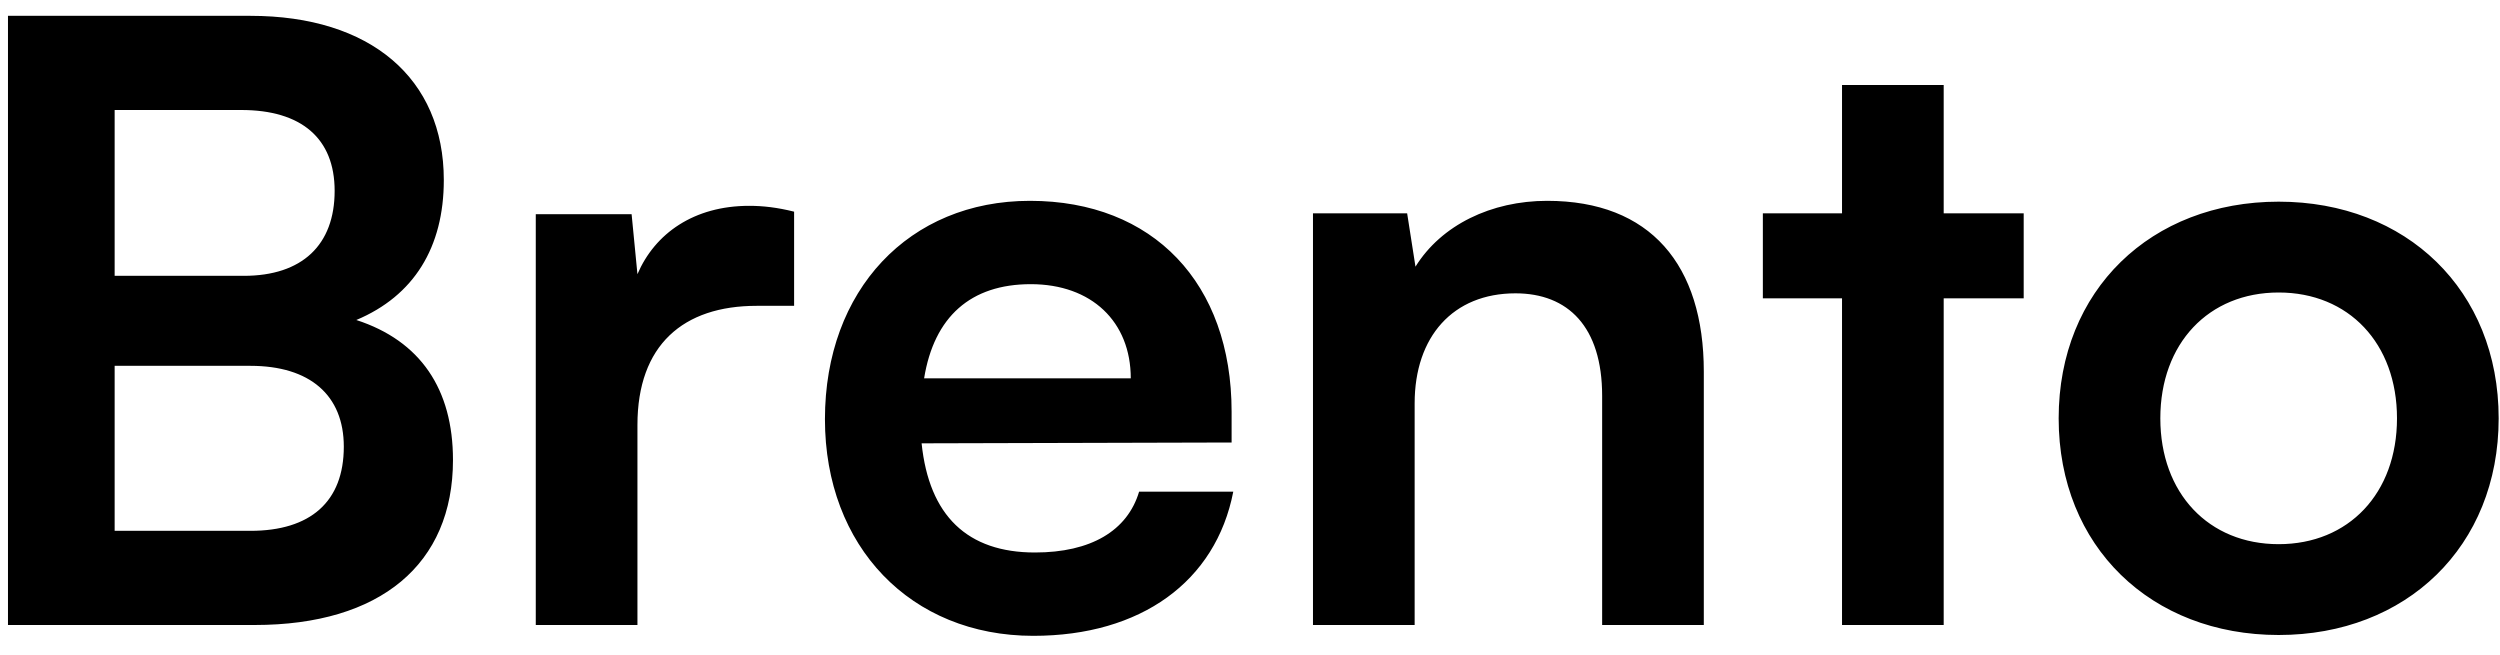 <svg width="84" height="22" viewBox="0 0 84 22" fill="none"
    xmlns="http://www.w3.org/2000/svg">
    <path d="M0.268 21V0.532H8.416C12.448 0.532 14.912 2.632 14.912 6.048C14.912 8.316 13.904 9.94 11.972 10.752C14.128 11.452 15.22 13.076 15.22 15.456C15.22 18.956 12.784 21 8.556 21H0.268ZM8.108 3.696H3.852V9.268H8.192C10.152 9.268 11.244 8.232 11.244 6.412C11.244 4.648 10.124 3.696 8.108 3.696ZM8.416 12.292H3.852V17.836H8.416C10.432 17.836 11.552 16.856 11.552 15.008C11.552 13.272 10.404 12.292 8.416 12.292ZM26.682 7.112V10.276H25.422C22.958 10.276 21.418 11.592 21.418 14.28V21H18.002V7.196H21.222L21.418 9.212C22.006 7.84 23.322 6.916 25.17 6.916C25.646 6.916 26.122 6.972 26.682 7.112ZM34.718 21.364C30.602 21.364 27.718 18.368 27.718 14.084C27.718 9.744 30.546 6.748 34.606 6.748C38.75 6.748 41.382 9.52 41.382 13.832V14.868L30.966 14.896C31.218 17.332 32.506 18.564 34.774 18.564C36.65 18.564 37.882 17.836 38.274 16.52H41.438C40.85 19.544 38.33 21.364 34.718 21.364ZM34.634 9.548C32.618 9.548 31.386 10.64 31.05 12.712H37.994C37.994 10.808 36.678 9.548 34.634 9.548ZM47.532 21H44.116V7.168H47.28L47.56 8.96C48.428 7.56 50.108 6.748 51.984 6.748C55.456 6.748 57.248 8.904 57.248 12.488V21H53.832V13.3C53.832 10.976 52.684 9.856 50.92 9.856C48.82 9.856 47.532 11.312 47.532 13.552V21ZM65.308 21H61.892V10.024H59.232V7.168H61.892V2.856H65.308V7.168H67.996V10.024H65.308V21ZM69.171 14.056C69.171 9.744 72.279 6.776 76.563 6.776C80.847 6.776 83.955 9.744 83.955 14.056C83.955 18.368 80.847 21.336 76.563 21.336C72.279 21.336 69.171 18.368 69.171 14.056ZM72.587 14.056C72.587 16.576 74.211 18.284 76.563 18.284C78.915 18.284 80.539 16.576 80.539 14.056C80.539 11.536 78.915 9.828 76.563 9.828C74.211 9.828 72.587 11.536 72.587 14.056Z" fill="#1E1D1C" style="fill:#1E1D1C;fill:color(display-p3 0.118 0.114 0.11);fill-opacity:1;"/>
</svg>
